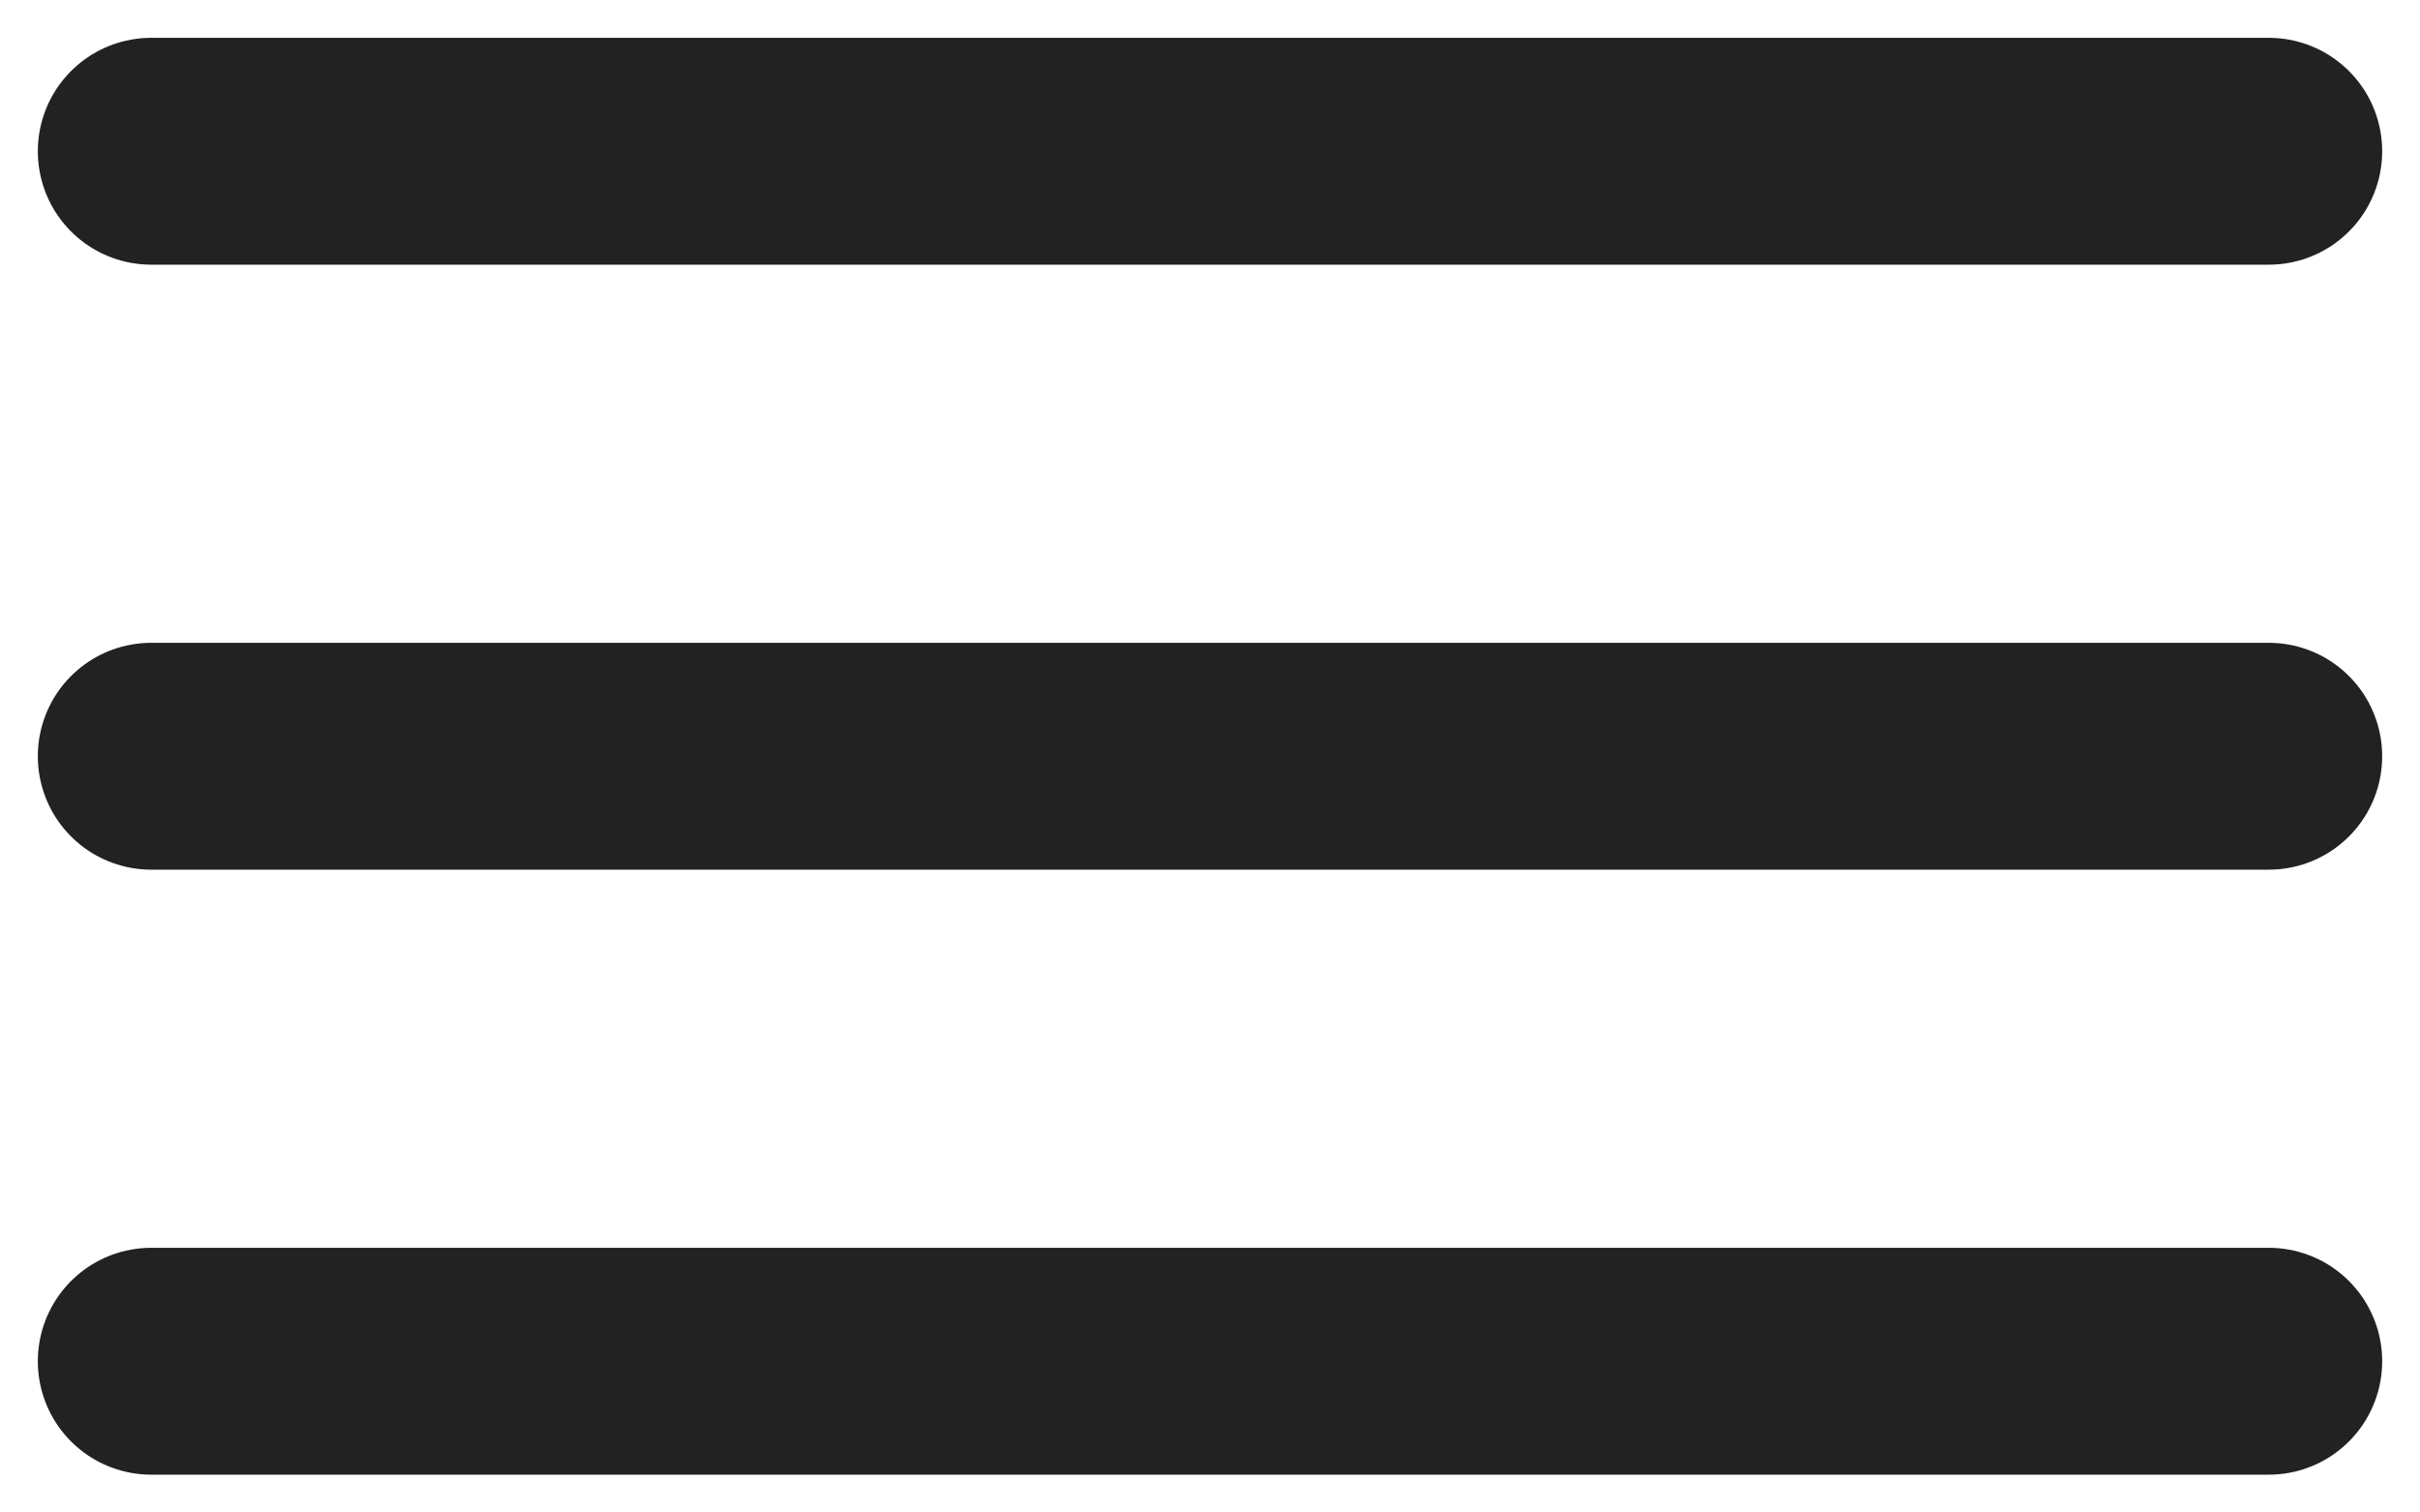 <svg width="32" height="20" viewBox="0 0 32 20" fill="none" xmlns="http://www.w3.org/2000/svg">
<path d="M2 2H30" stroke="#222222" stroke-width="3" stroke-linecap="round"/>
<path d="M2 10H30" stroke="#222222" stroke-width="3" stroke-linecap="round"/>
<path d="M2 18H30" stroke="#222222" stroke-width="3" stroke-linecap="round"/>
</svg>
